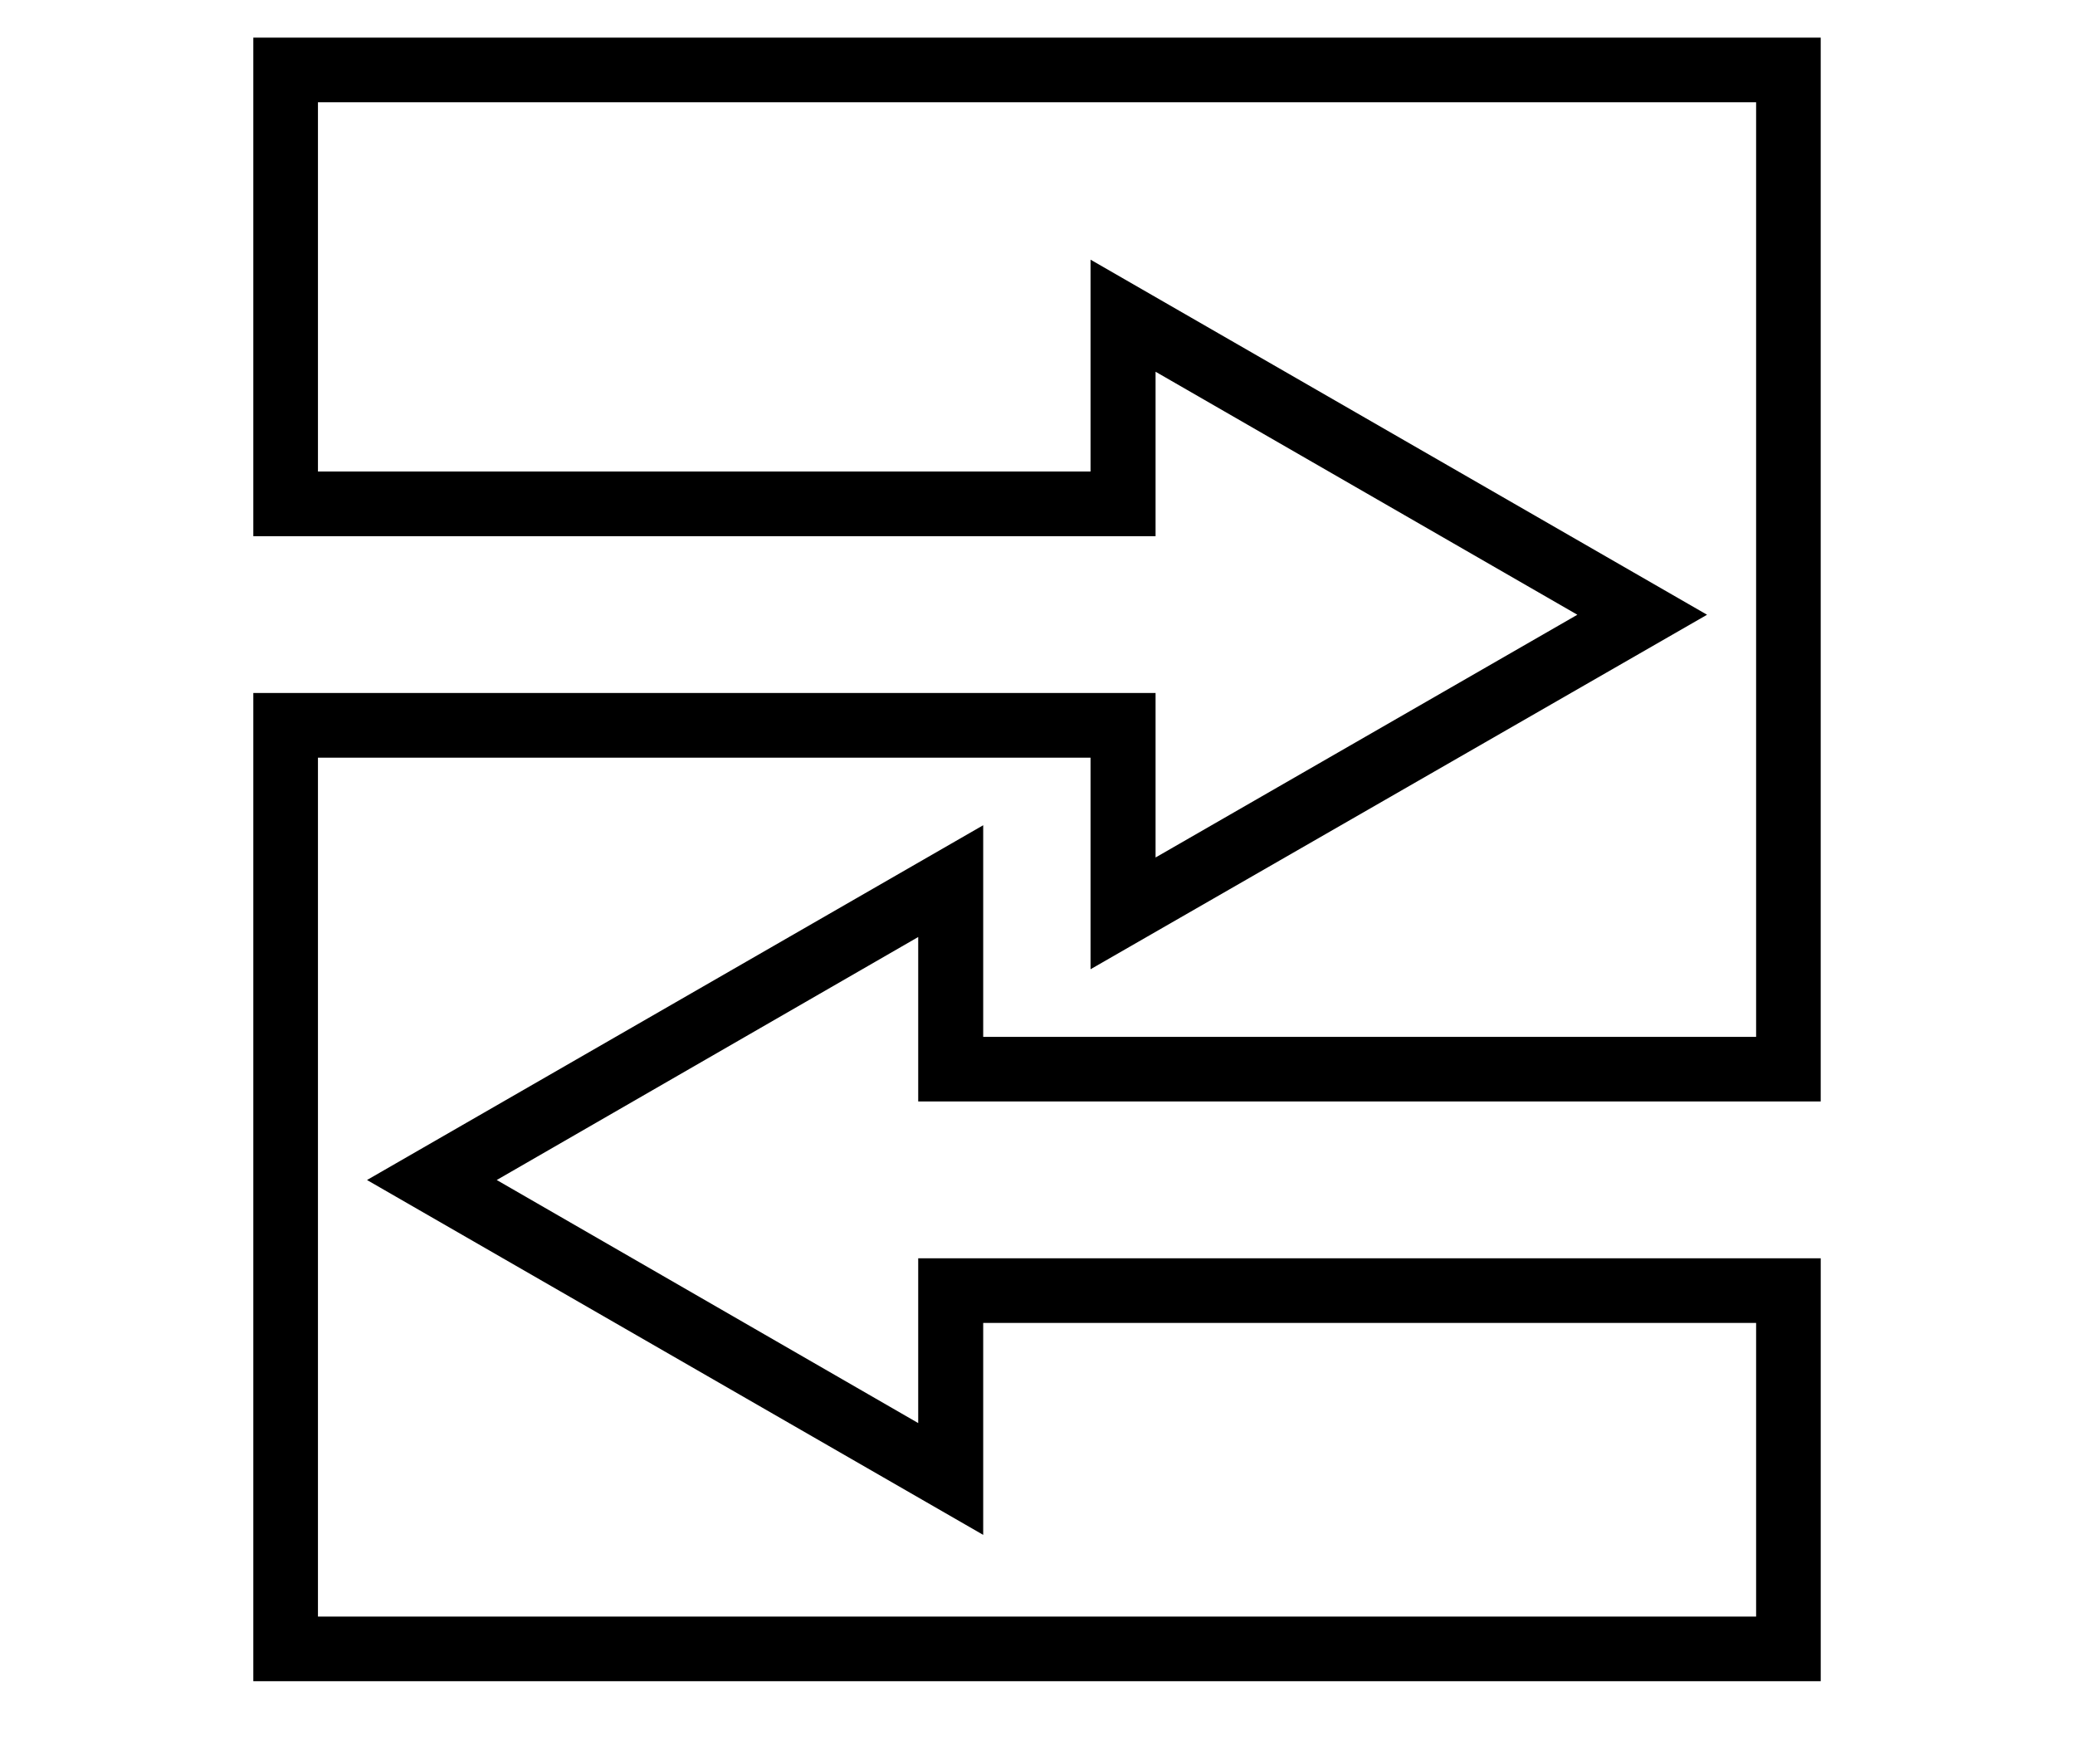 <?xml version="1.0" encoding="utf-8"?>
<!-- Generator: Adobe Illustrator 14.0.0, SVG Export Plug-In . SVG Version: 6.00 Build 43363)  -->
<!DOCTYPE svg PUBLIC "-//W3C//DTD SVG 1.1//EN" "http://www.w3.org/Graphics/SVG/1.1/DTD/svg11.dtd">
<svg version="1.1" id="Layer_1" xmlns="http://www.w3.org/2000/svg" xmlns:xlink="http://www.w3.org/1999/xlink" x="0px" y="0px"
	 width="100px" height="85px" viewBox="0 0 100 85" enable-background="new 0 0 100 85" xml:space="preserve">
<path d="M87.745,53.076V1.812H12.208v24.025H55.69v-7.925l20.327,11.71L55.69,41.319v-7.926H12.208v47.618h75.538V60.633H44.251
	v7.939L23.939,56.86l20.312-11.709v7.925H87.745z M17.687,56.86l29.696,17.099V63.746h37.249v14.149H15.323V36.509h37.233v10.195
	l29.712-17.082l-29.712-17.11V22.72H15.323V4.929h69.309v45.033H47.383V39.765L17.687,56.86z"/>
</svg>
